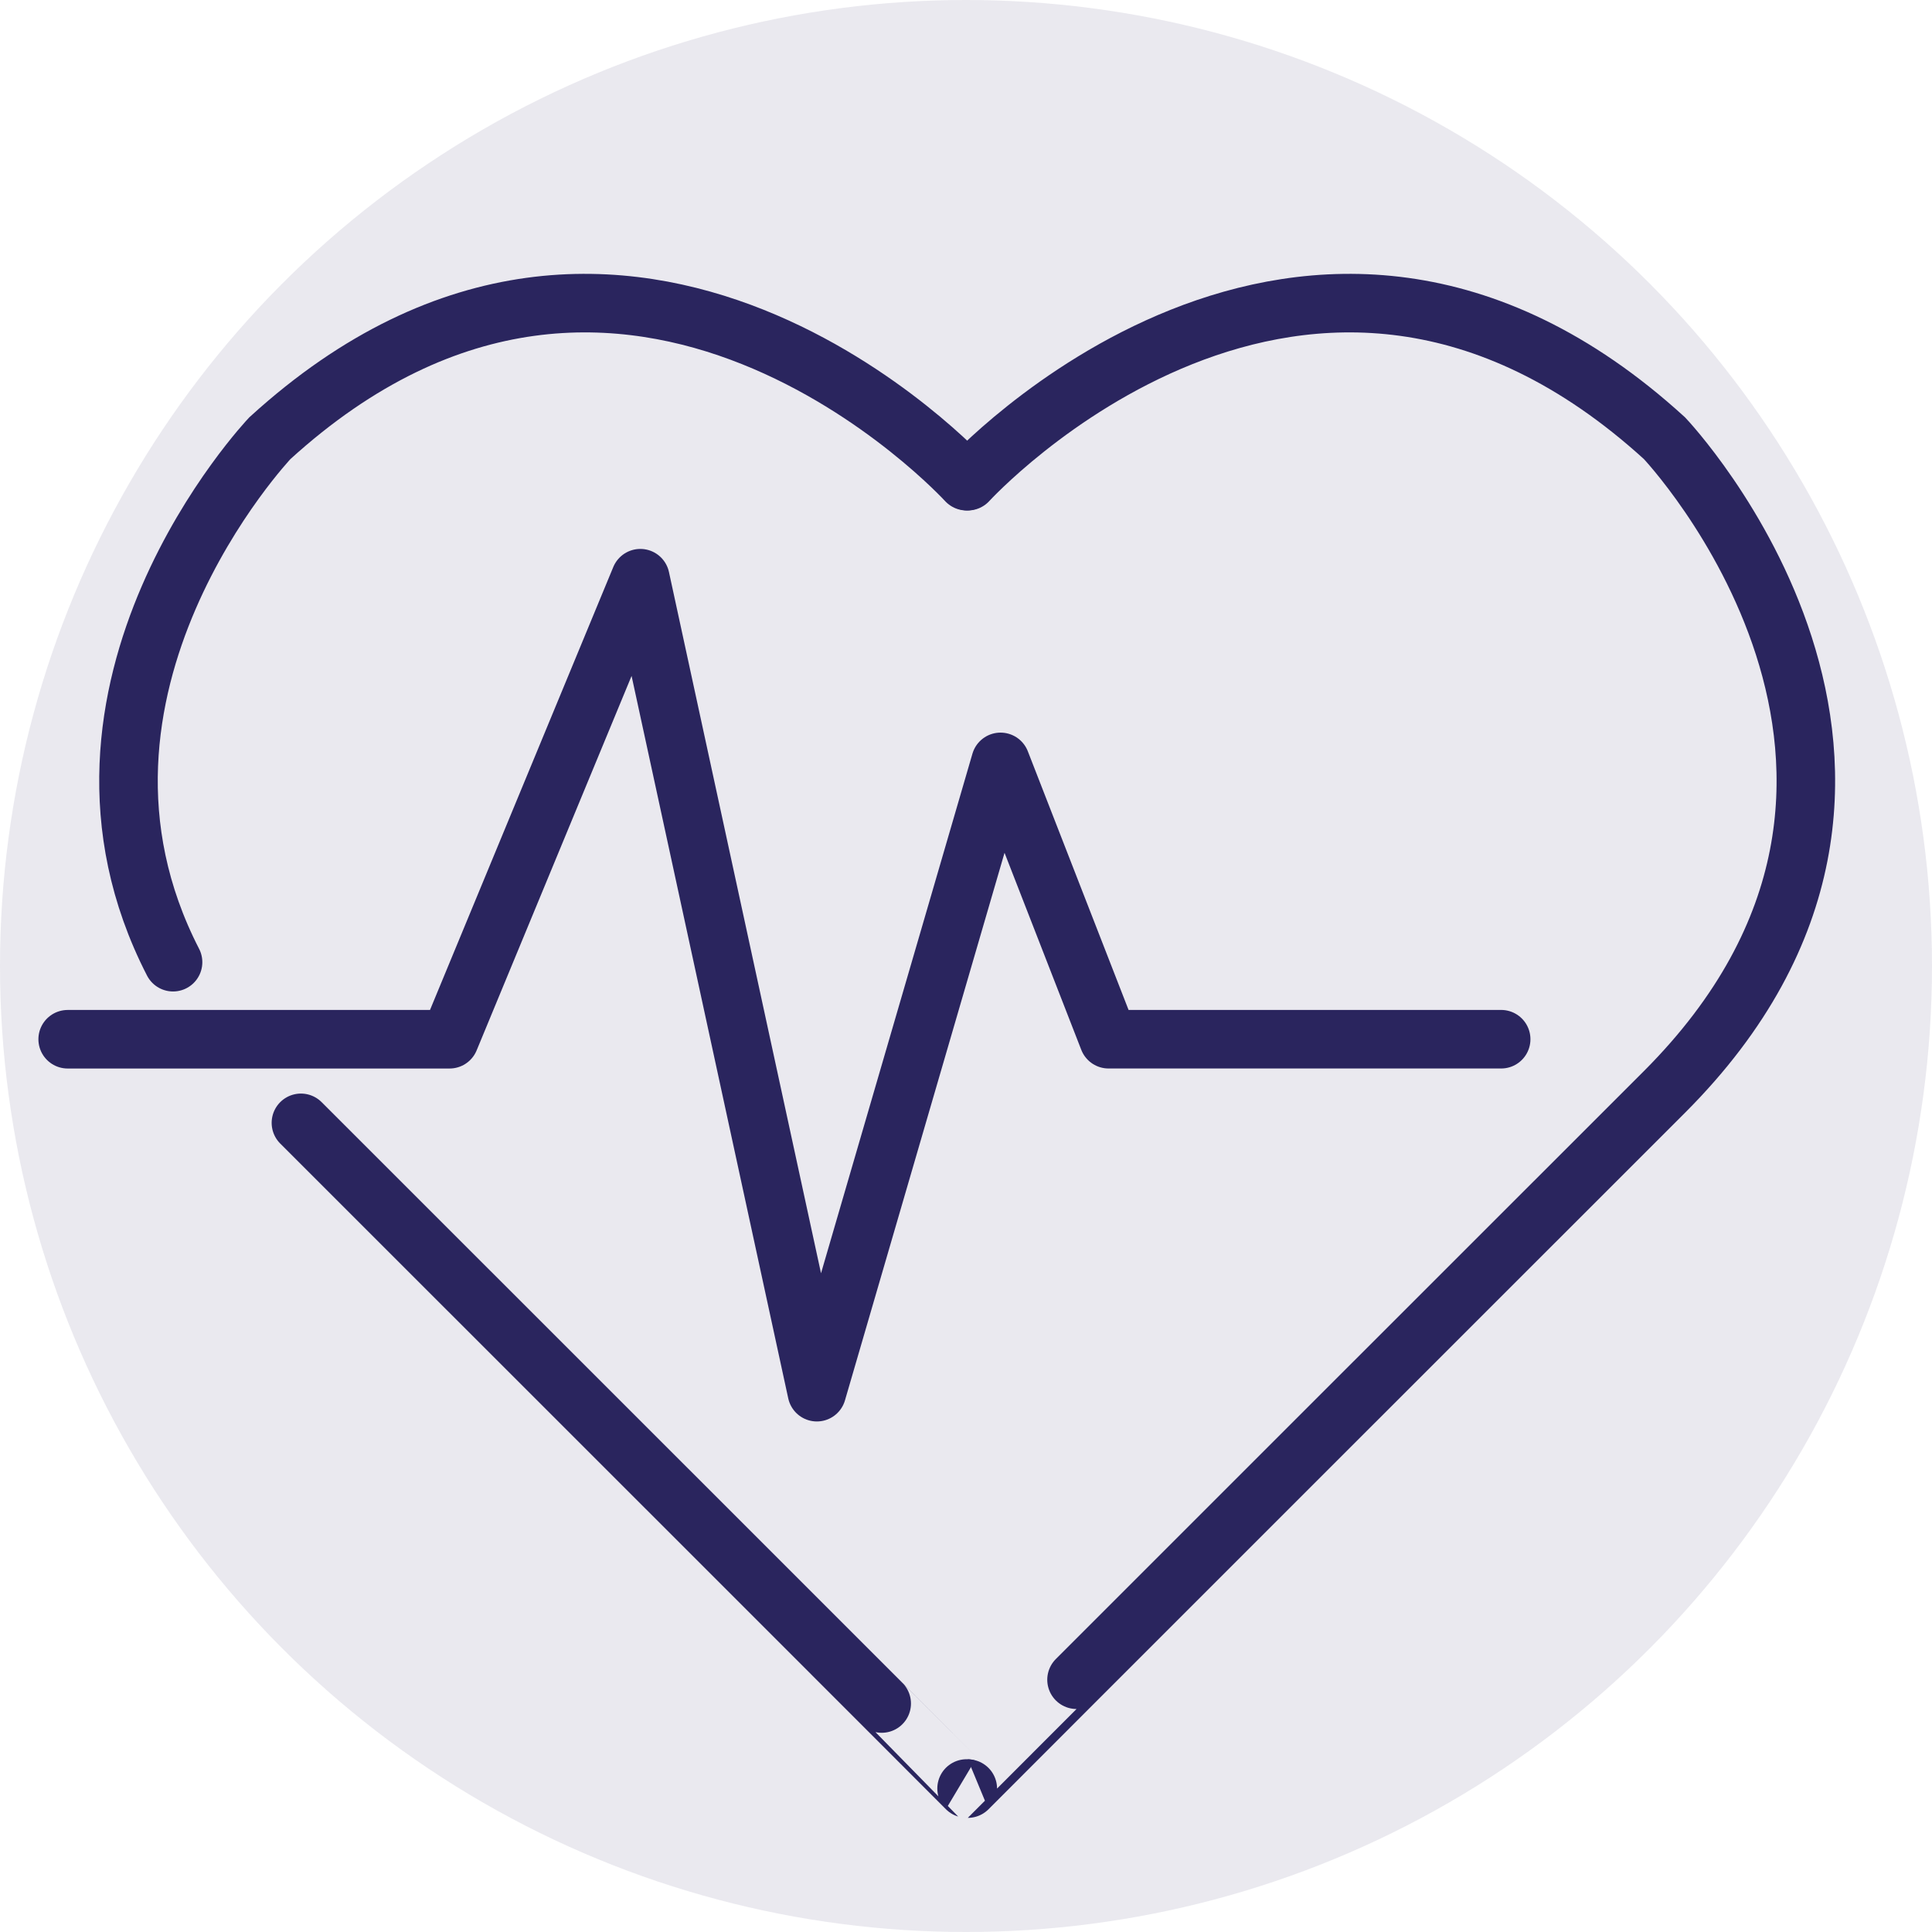 <svg xmlns="http://www.w3.org/2000/svg" width="66" height="66" viewBox="0 0 66 66"><g id="Group_649" data-name="Group 649" transform="translate(-117 -2001)"><circle id="Ellipse_27" data-name="Ellipse 27" cx="33" cy="33" r="33" transform="translate(117 2001)" fill="#2a255e" opacity="0.1"></circle><g id="Group_662" data-name="Group 662" transform="translate(119.312 2011.355)"><path id="Path_1468" data-name="Path 1468" d="M331.683,281.354s11.533-12.648,23.8-1.468c0,0,10.867,11.456,0,22.331,0,0-23.809,23.8-23.8,23.8" transform="translate(-300.934 -275.271)" fill="none" stroke="#2a255e" stroke-linecap="round" stroke-miterlimit="10" stroke-width="2"></path><path id="Path_1469" data-name="Path 1469" d="M317.485,292.724c4.615,4.613,22.75,22.743,22.74,22.74" transform="translate(-309.517 -264.721)" fill="none" stroke="#2a255e" stroke-linecap="round" stroke-miterlimit="10" stroke-width="2"></path><path id="Path_1470" data-name="Path 1470" d="M342.442,281.354s-11.533-12.648-23.8-1.468c0,0-8.115,8.555-3.307,17.9" transform="translate(-311.735 -275.271)" fill="none" stroke="#2a255e" stroke-linecap="round" stroke-miterlimit="10" stroke-width="2"></path><path id="Path_1471" data-name="Path 1471" d="M312.519,296.877h13.046l6.517-15.75,6.03,27.807,6.275-21.532,3.69,9.474h13.412" transform="translate(-312.519 -271.73)" fill="none" stroke="#2a255e" stroke-linecap="round" stroke-linejoin="round" stroke-width="2"></path></g></g></svg>